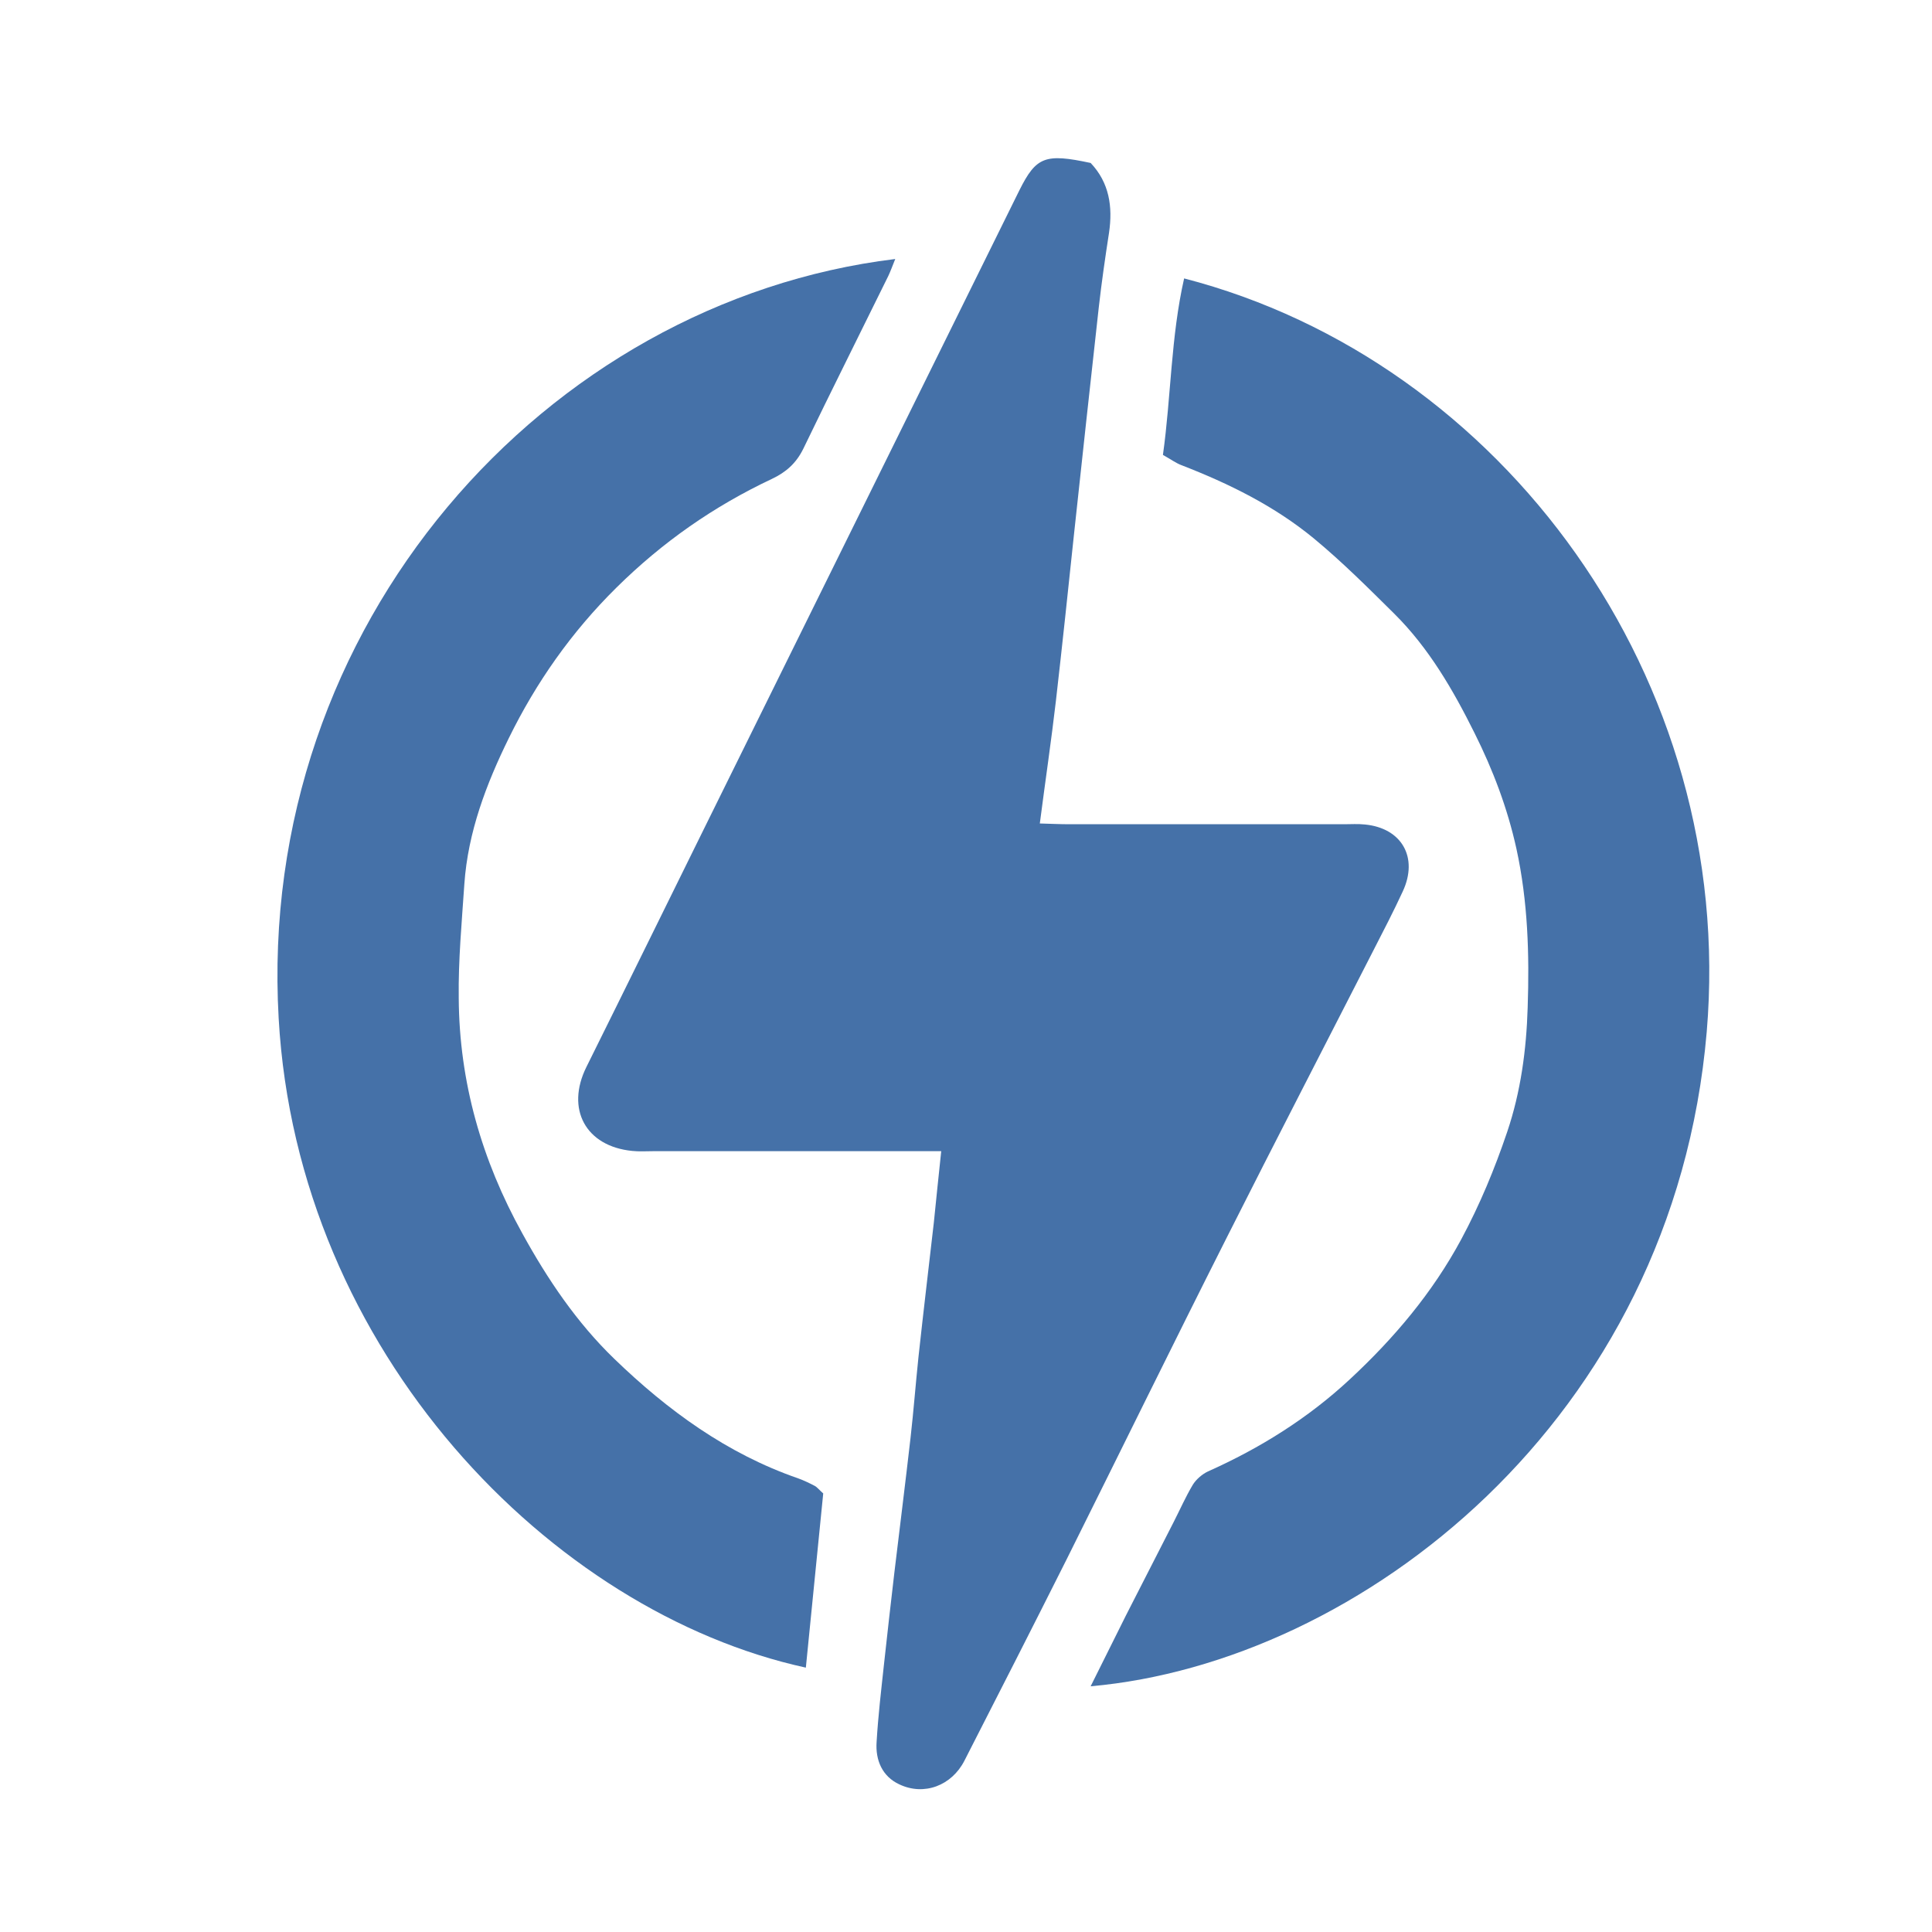 <?xml version="1.0" encoding="UTF-8"?> <!-- Generator: Adobe Illustrator 24.2.1, SVG Export Plug-In . SVG Version: 6.00 Build 0) --> <svg xmlns="http://www.w3.org/2000/svg" xmlns:xlink="http://www.w3.org/1999/xlink" id="Слой_1" x="0px" y="0px" viewBox="0 0 75.64 75.64" style="enable-background:new 0 0 75.64 75.64;" xml:space="preserve"> <style type="text/css"> .st0{fill:url(#SVGID_1_);} .st1{fill:url(#SVGID_2_);} .st2{fill:url(#SVGID_3_);} .st3{fill:url(#SVGID_4_);} .st4{fill:#2BA6B7;} .st5{fill:#0071BA;} .st6{fill:#303E4C;} .st7{fill:#4571A8;} .st8{fill:#FFFFFF;} .st9{fill:#6A4F95;} .st10{clip-path:url(#SVGID_6_);fill:#08A6B3;} .st11{clip-path:url(#SVGID_8_);fill:#4571A8;} .st12{clip-path:url(#SVGID_10_);fill:#6A4F95;} .st13{fill:#39ABBE;} </style> <g> <path class="st7" d="M36.85,45.07h-1.46h-9.82c-0.27,0-0.55,0.02-0.82-0.01c-1.82-0.18-2.61-1.64-1.79-3.29 c1.57-3.16,3.12-6.32,4.68-9.48c4.09-8.28,8.18-16.56,12.27-24.84C40.57,6.13,40.92,6,42.7,6.38c0.73,0.77,0.87,1.71,0.72,2.73 c-0.15,0.97-0.29,1.94-0.4,2.91c-0.33,2.96-0.65,5.92-0.97,8.88c-0.23,2.18-0.46,4.36-0.71,6.54c-0.18,1.55-0.41,3.1-0.63,4.8 c0.4,0.01,0.78,0.03,1.15,0.03c3.59,0,7.17,0,10.76,0c0.27,0,0.55-0.02,0.82,0.01c1.44,0.14,2.1,1.29,1.48,2.62 c-0.36,0.78-0.76,1.55-1.15,2.31c-1.91,3.74-3.84,7.47-5.73,11.22c-2.12,4.2-4.19,8.43-6.29,12.64c-1.32,2.63-2.65,5.24-3.99,7.86 c-0.5,0.98-1.58,1.39-2.55,0.93c-0.67-0.31-0.94-0.95-0.89-1.66c0.06-1.02,0.18-2.03,0.29-3.05c0.13-1.21,0.27-2.41,0.41-3.62 c0.21-1.75,0.43-3.5,0.63-5.25c0.12-1.06,0.2-2.11,0.31-3.16c0.19-1.75,0.4-3.5,0.6-5.25C36.65,46.99,36.74,46.1,36.85,45.07"></path> <path class="st7" d="M35.05,10.14c-0.12,0.3-0.19,0.49-0.27,0.66c-1.11,2.26-2.24,4.51-3.33,6.77c-0.28,0.57-0.68,0.92-1.23,1.18 c-2.27,1.07-4.28,2.47-6.09,4.26c-1.76,1.74-3.14,3.71-4.21,5.89c-0.88,1.79-1.6,3.68-1.74,5.71c-0.1,1.49-0.24,2.98-0.22,4.47 c0.02,3.28,0.9,6.34,2.49,9.21c0.99,1.8,2.13,3.49,3.6,4.91c2.09,2.02,4.42,3.72,7.2,4.68c0.22,0.08,0.43,0.18,0.64,0.29 c0.1,0.05,0.17,0.15,0.34,0.3c-0.22,2.23-0.45,4.52-0.68,6.82c-9.95-2.17-19.9-12.35-20.64-25.42 C10.03,24.45,21.37,11.81,35.05,10.14"></path> <path class="st7" d="M42.7,66.02c0.48-0.97,0.93-1.87,1.38-2.77c0.62-1.22,1.25-2.44,1.87-3.66c0.25-0.49,0.47-0.99,0.75-1.46 c0.13-0.21,0.36-0.41,0.59-0.52c2.04-0.91,3.93-2.09,5.57-3.62c1.71-1.59,3.22-3.37,4.35-5.47c0.73-1.36,1.31-2.76,1.8-4.21 c0.53-1.57,0.75-3.21,0.8-4.86c0.07-2.08,0.01-4.16-0.44-6.22c-0.35-1.59-0.92-3.09-1.64-4.53c-0.84-1.69-1.79-3.33-3.14-4.67 c-1.02-1.01-2.04-2.03-3.14-2.94c-1.55-1.28-3.34-2.16-5.2-2.88c-0.21-0.08-0.4-0.22-0.72-0.4c0.32-2.28,0.31-4.62,0.83-6.91 c12.44,3.22,21.63,15.67,20.46,29.5C65.52,55.64,53.2,65.09,42.7,66.02"></path> </g> </svg> 
